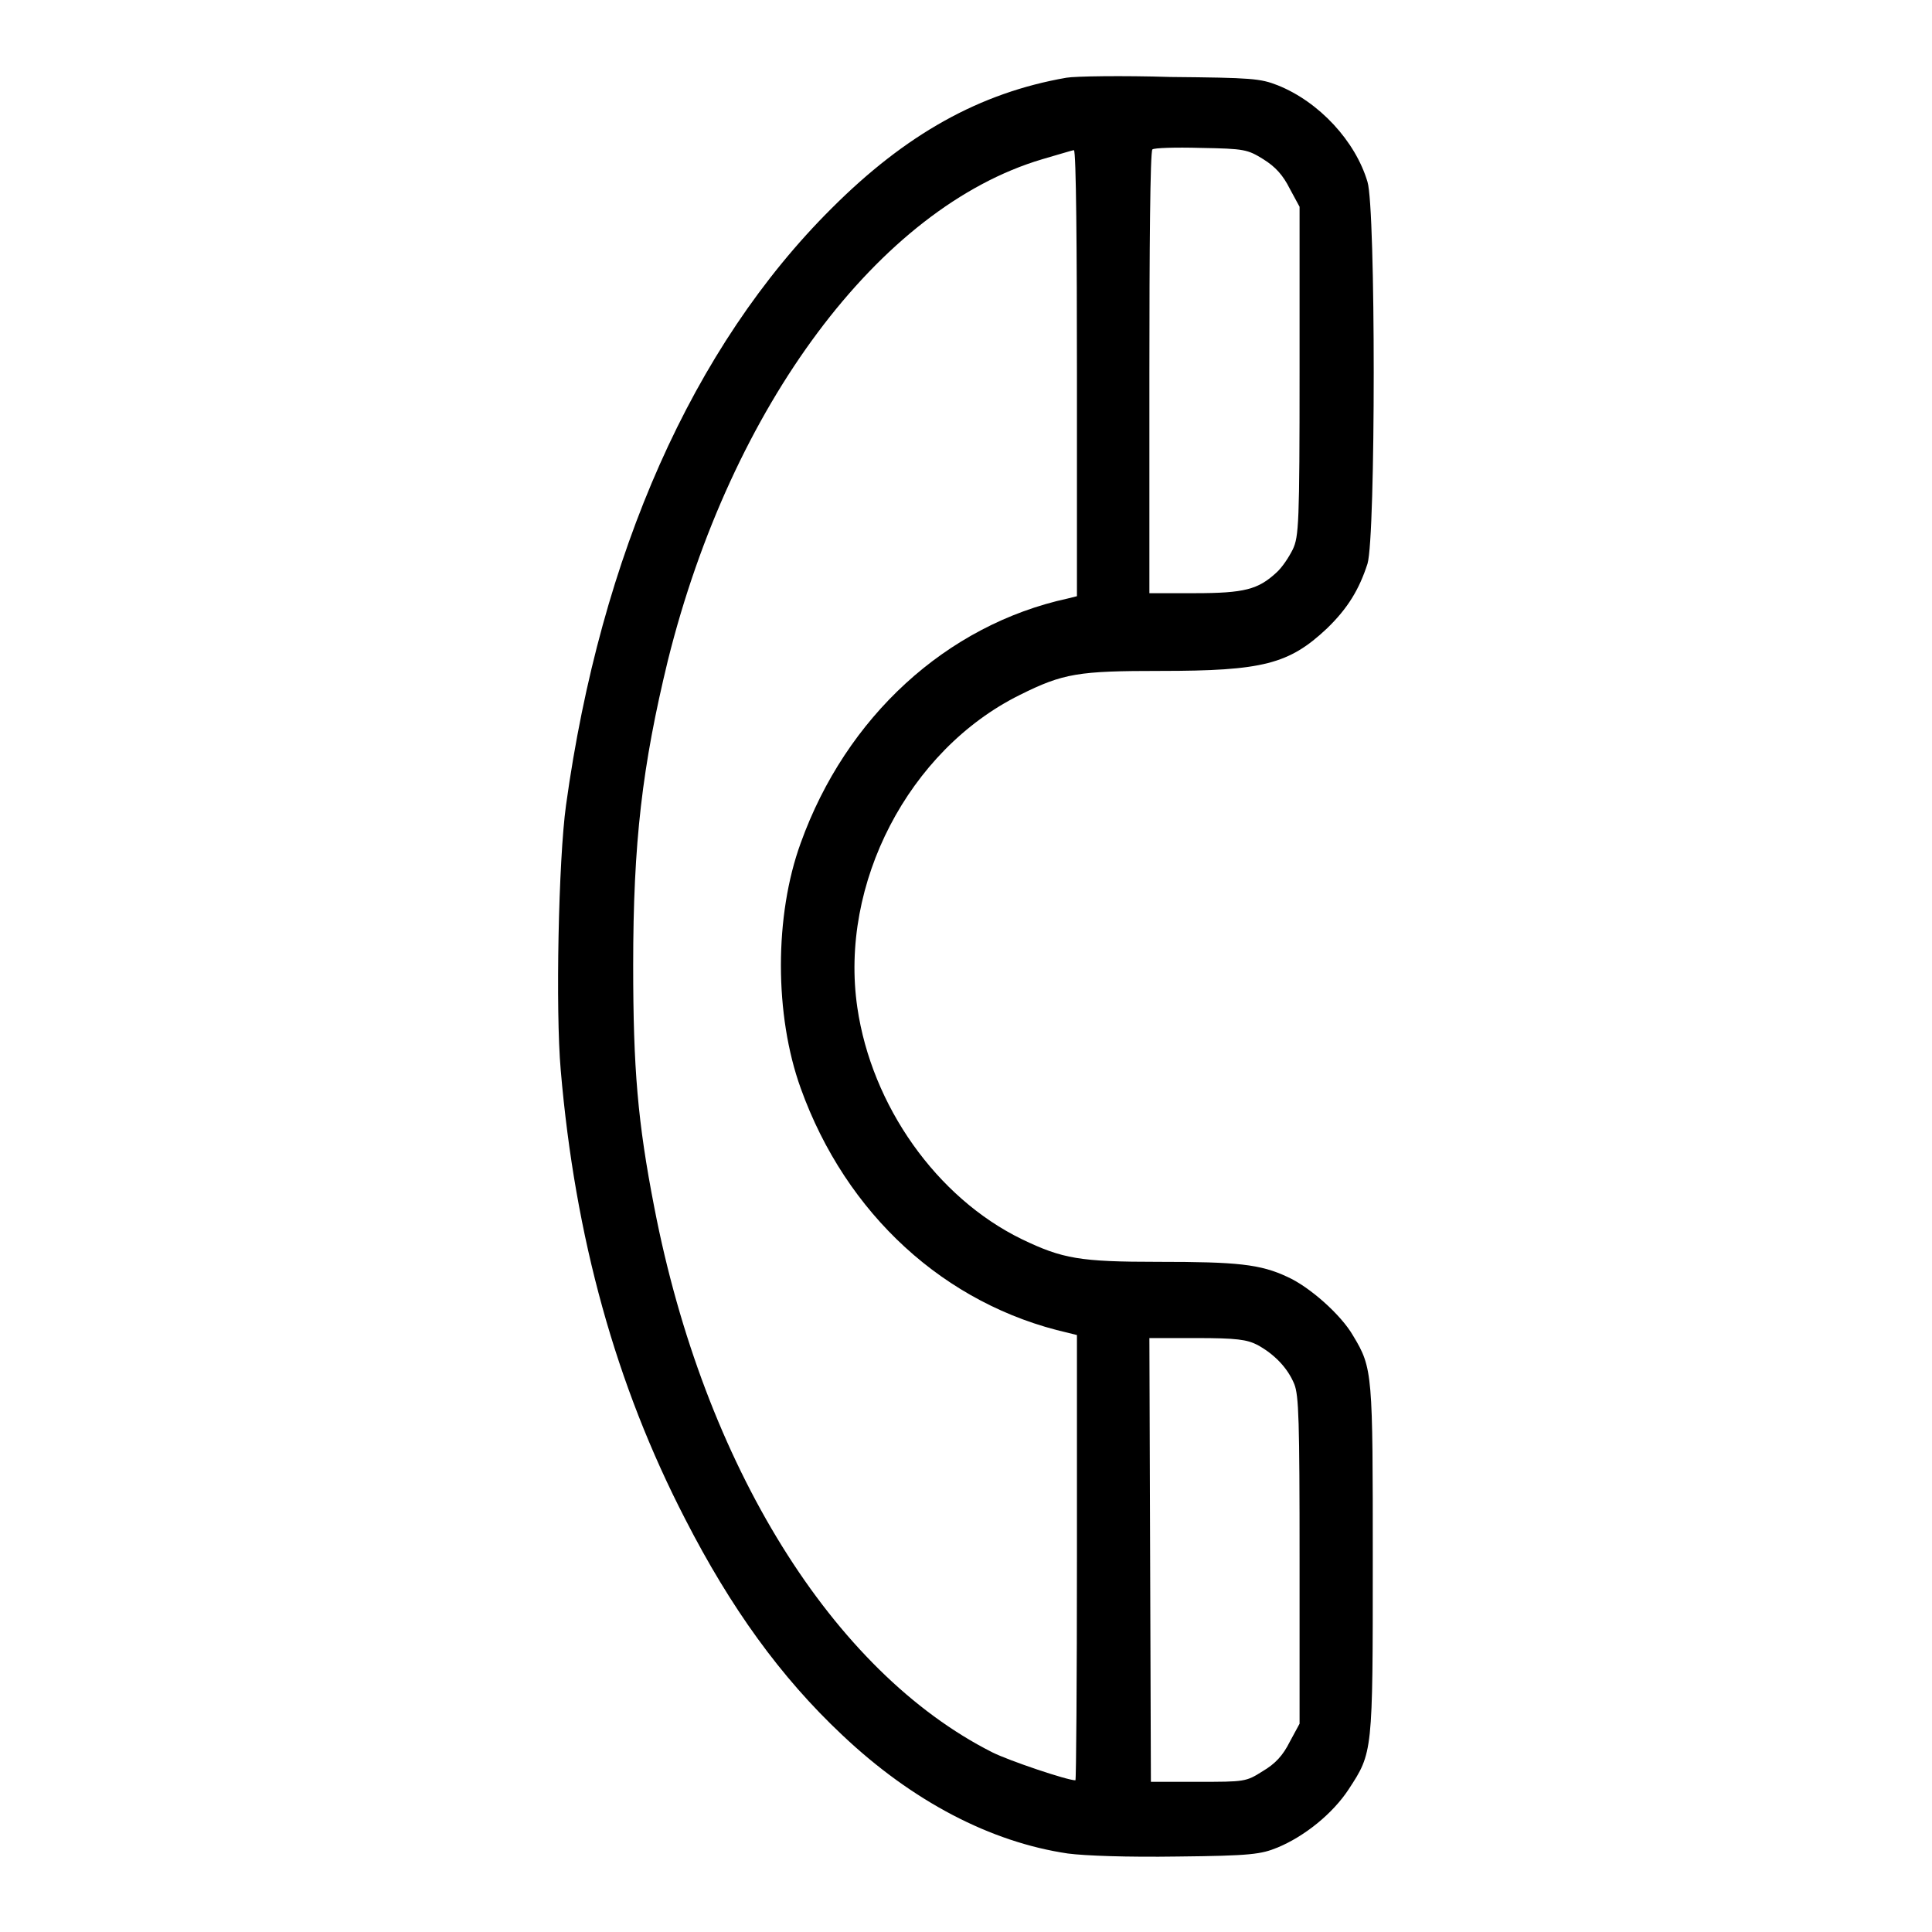 <?xml version="1.0" encoding="utf-8"?>
<!-- Svg Vector Icons : http://www.onlinewebfonts.com/icon -->
<!DOCTYPE svg PUBLIC "-//W3C//DTD SVG 1.1//EN" "http://www.w3.org/Graphics/SVG/1.1/DTD/svg11.dtd">
<svg version="1.1" xmlns="http://www.w3.org/2000/svg" xmlns:xlink="http://www.w3.org/1999/xlink" x="0px" y="0px" viewBox="0 0 256 256" enable-background="new 0 0 256 256" xml:space="preserve">
<g><g><g><path fill="#000000" d="M141.3,10.3c-11.5,2-21.3,7.5-31.1,17.3C91.8,45.9,79.6,73.4,75,106.7c-1,7.2-1.4,27.2-0.7,35.1c1.9,22.2,7.3,41.7,16.5,59.5c6,11.7,12.6,20.9,20.8,28.6c9.3,8.8,19.7,14.2,29.9,15.7c2.3,0.3,7.9,0.5,14.5,0.4c9.8-0.1,11.1-0.3,13.3-1.2c3.6-1.5,7.3-4.5,9.4-7.7c3.2-4.9,3.2-4.8,3.2-30.3c0-24.8,0-25.5-2.6-29.8c-1.6-2.8-5.8-6.5-8.7-7.8c-3.6-1.7-6.7-2-17.1-2c-10.4,0-12.7-0.4-18.1-3c-11.3-5.5-19.9-17.7-21.8-30.7c-2.4-16.4,6.8-34.1,21.5-41.4c5.8-2.9,7.8-3.2,18.7-3.2c13.5,0,17-0.9,22-5.6c2.8-2.7,4.3-5.2,5.4-8.6c1.1-3.6,1.1-47.1,0-50.6c-1.6-5.4-6.4-10.6-11.9-12.8c-2.3-0.9-3.4-1-14.2-1.1C148.7,10,142.4,10.1,141.3,10.3z M167.4,21.1c1.6,1,2.6,2.1,3.5,3.9l1.3,2.4v21.8c0,20.2-0.1,21.9-0.9,23.6c-0.5,1-1.4,2.4-2.2,3.1c-2.4,2.2-4.2,2.7-10.8,2.7h-6V49.4c0-16.1,0.1-29.4,0.4-29.6c0.2-0.2,3-0.3,6.4-0.2C164.9,19.7,165.3,19.8,167.4,21.1z M142.7,49.5V79l-1.2,0.3c-16.1,3.5-29.4,15.7-35.4,32.4c-3.5,9.6-3.5,22.8,0,32.5c6,16.7,19.1,28.7,35.4,32.4l1.2,0.3v29.5c0,16.2-0.1,29.5-0.2,29.5c-1.1,0-8.8-2.6-11-3.7c-21.2-10.7-38.2-38.1-44.8-72.2c-2.2-11.3-2.8-18.4-2.8-32.1c0-16.3,1.2-26.4,4.6-40.4c8.4-33.7,28-60,49.6-66.4c2.1-0.6,4-1.2,4.2-1.2C142.6,20,142.7,33.3,142.7,49.5z M166.6,178.2c2.2,1.2,4,3,4.9,5.2c0.6,1.5,0.7,4.8,0.7,23.4v21.6l-1.3,2.4c-0.9,1.8-1.9,2.9-3.6,3.9c-2.2,1.4-2.4,1.4-8.5,1.4h-6.3l-0.1-29.4l-0.1-29.4h6.2C163.9,177.3,165.2,177.5,166.6,178.2z"/></g></g></g>
</svg>